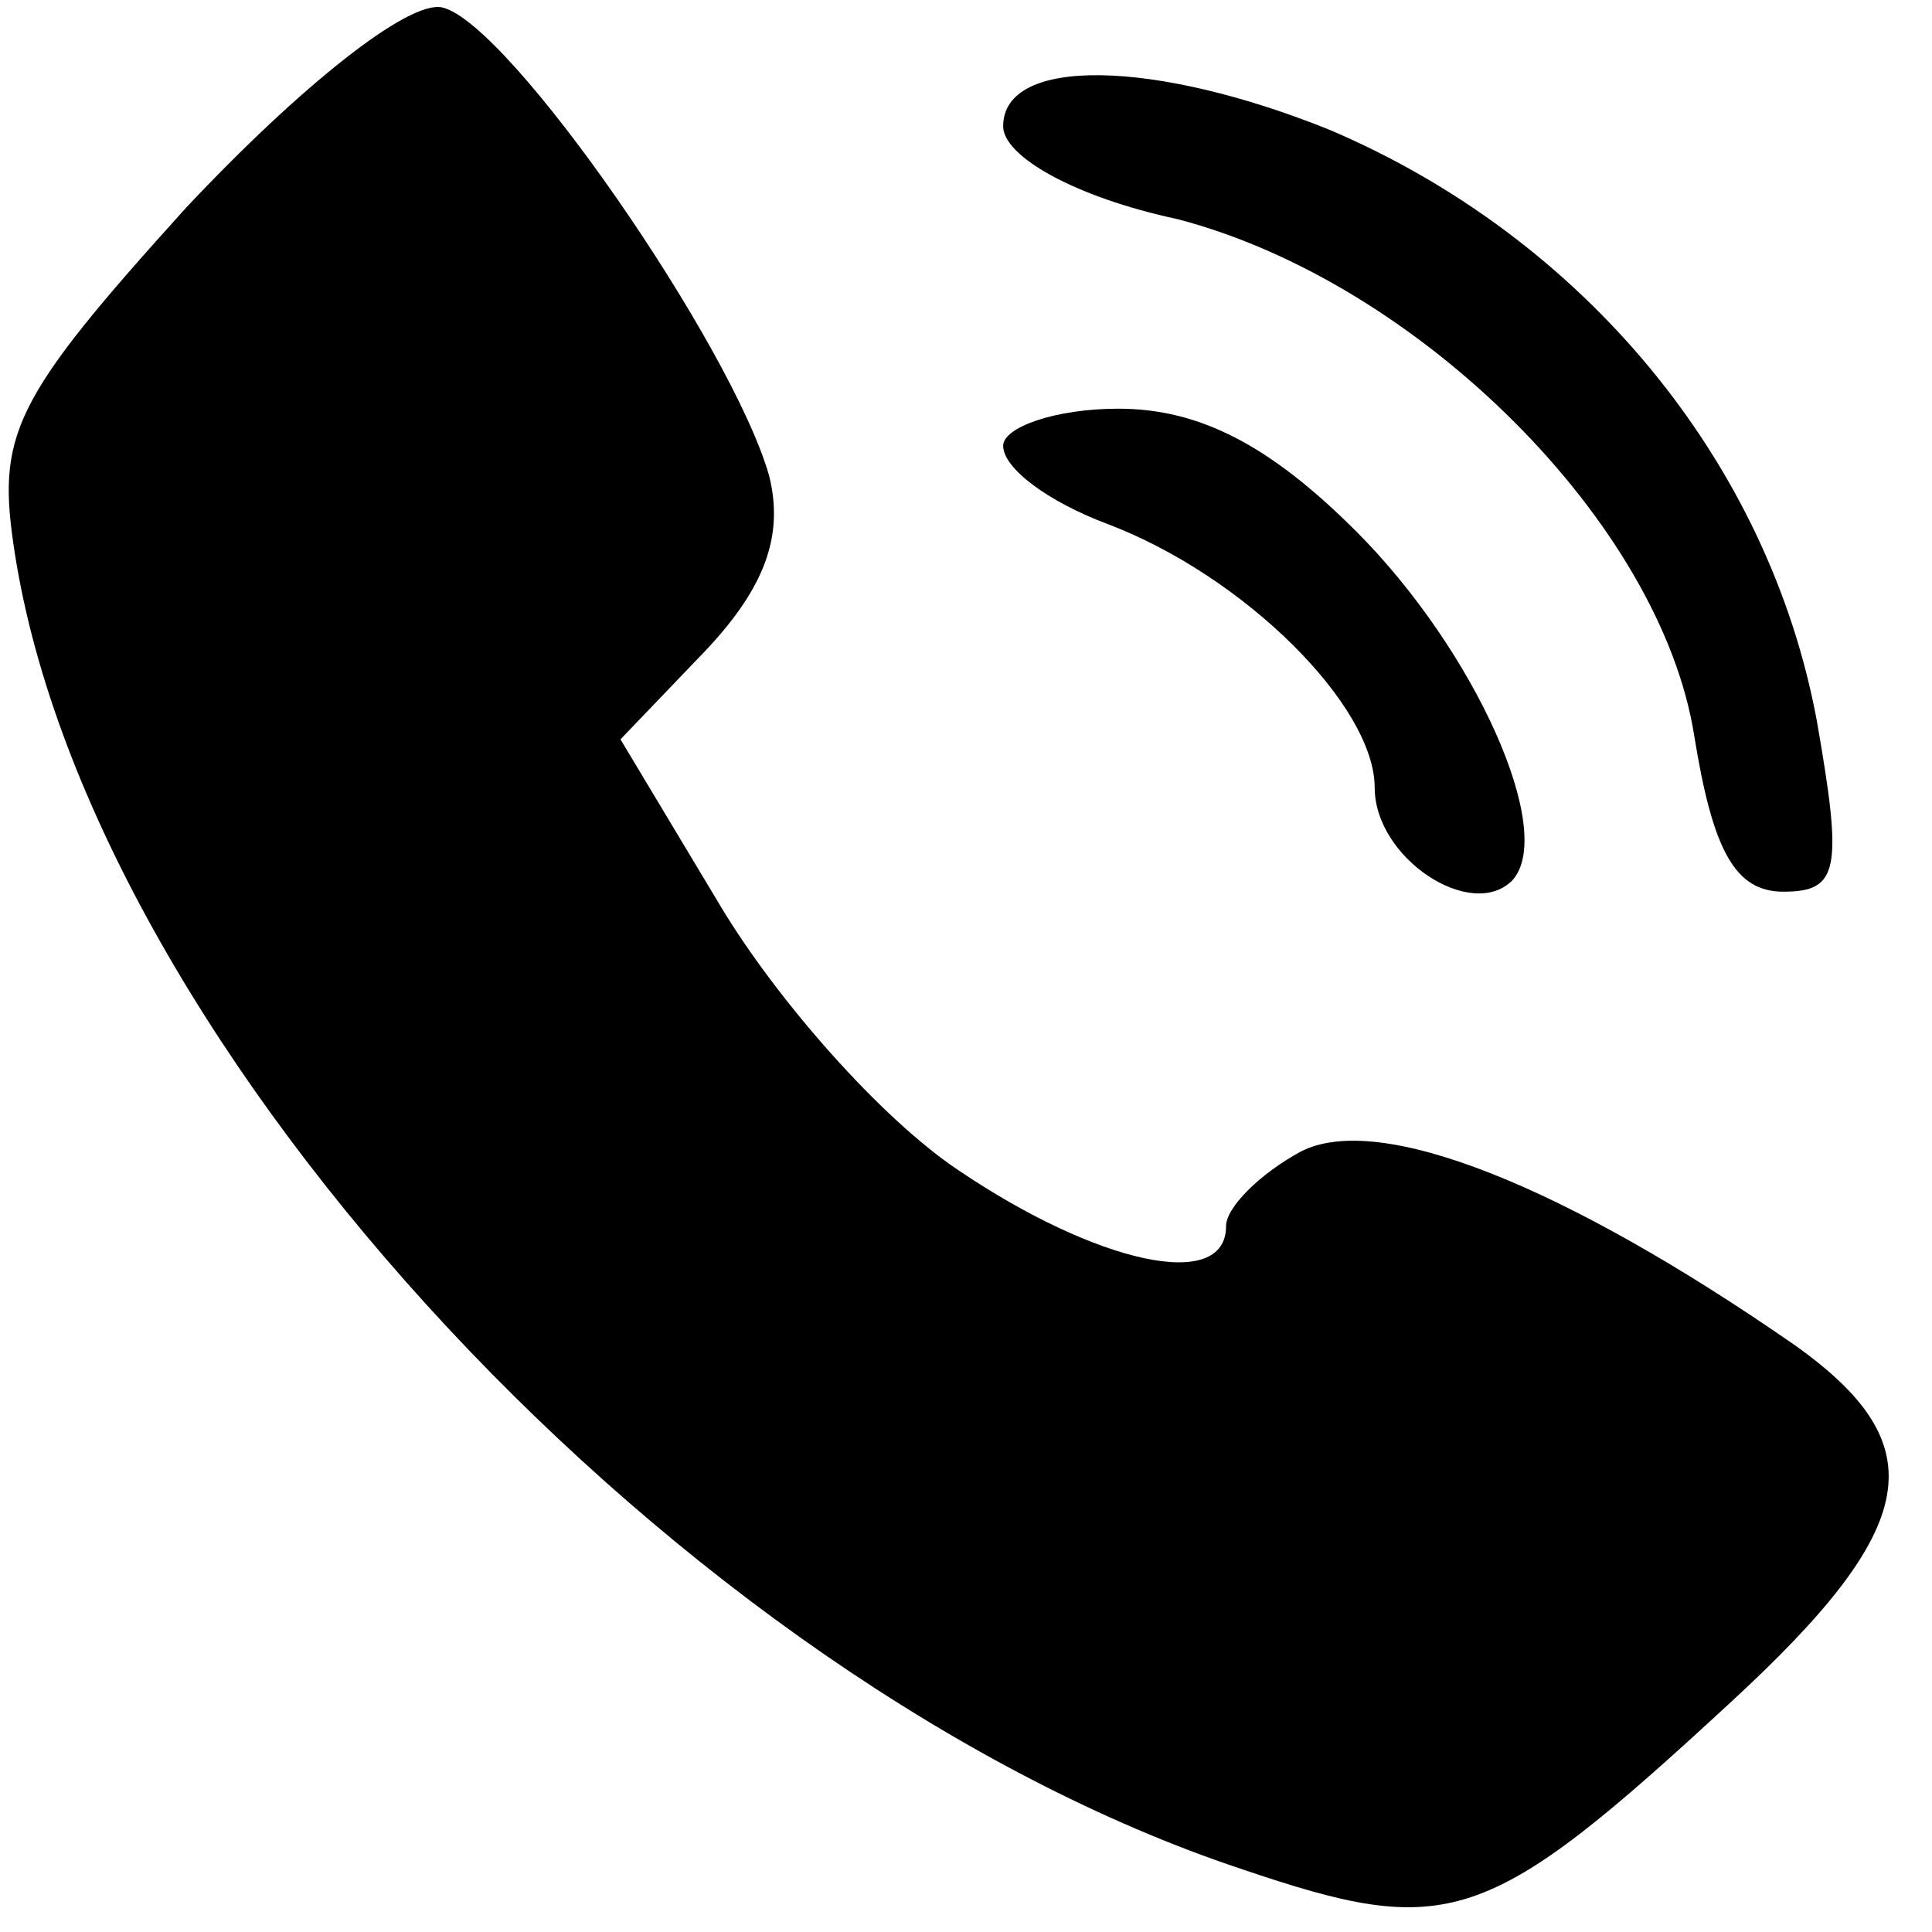 <?xml version="1.0" encoding="UTF-8" standalone="no"?>
<!DOCTYPE svg PUBLIC "-//W3C//DTD SVG 20010904//EN" "http://www.w3.org/TR/2001/REC-SVG-20010904/DTD/svg10.dtd">
<svg version="1.0" xmlns="http://www.w3.org/2000/svg" width="52pt" height="52pt" viewBox="0 0 52 52" preserveAspectRatio="xMidYMid meet">

<g transform="translate(0,52) scale(0.1,-0.1)" fill="#000000" stroke="none">
<path d="M50 464 c-47 -52 -51 -61 -46 -93 21 -134 180 -304 330 -354 56 -19 66 -16 132 45 51 47 55 69 17 96 -62 43 -112 63 -133 52 -11 -6 -20 -15 -20 -20 0 -18 -35 -10 -72 15 -21 14 -49 46 -64 71 l-27 45 23 24 c16 17 21 31 17 47 -10 35 -70 122 -88 126 -9 2 -38 -21 -69 -54z"/>
<path d="M270 486 c0 -8 19 -19 47 -25 65 -17 130 -82 139 -139 5 -31 11 -42 24 -42 15 0 16 6 9 46 -13 70 -63 130 -131 159 -47 19 -88 20 -88 1z"/>
<path d="M270 400 c0 -6 12 -15 28 -21 37 -14 72 -49 72 -71 0 -19 26 -36 37 -25 12 13 -10 62 -42 94 -23 23 -42 33 -64 33 -17 0 -31 -5 -31 -10z"/>
</g>
</svg>